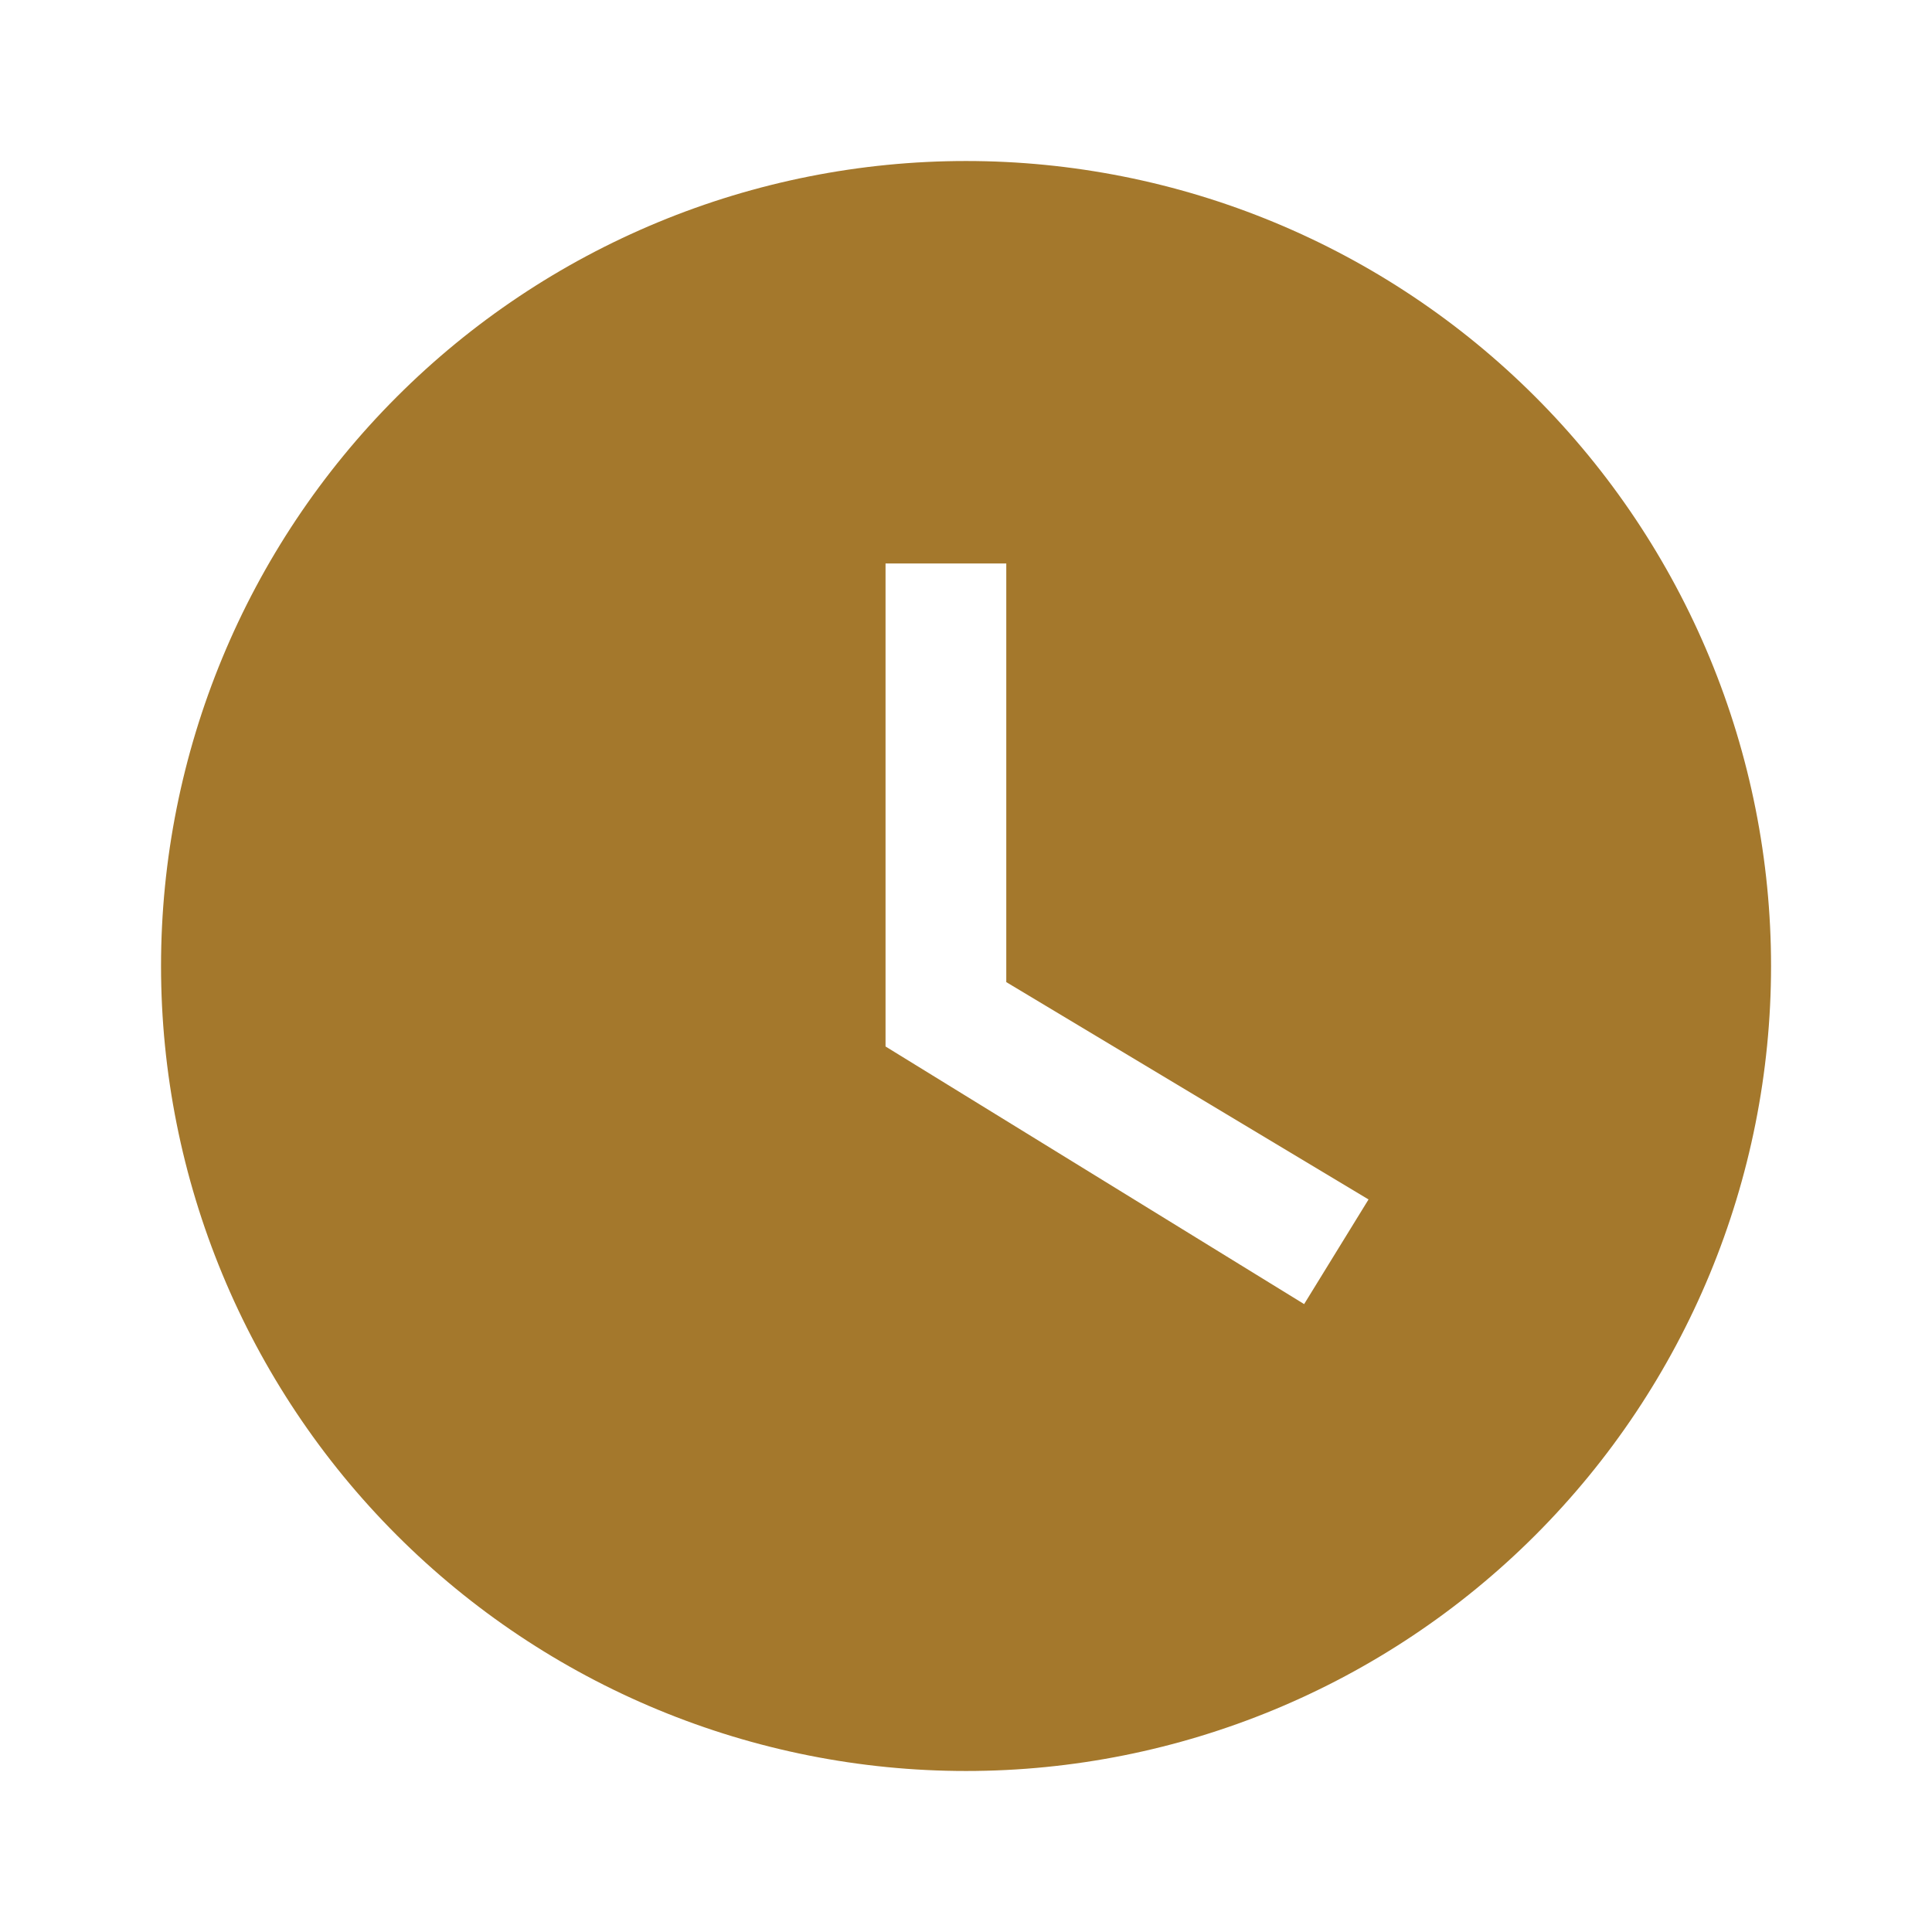 <svg xmlns="http://www.w3.org/2000/svg" width="65" height="65" viewBox="0 0 65 65" fill="none"><path d="M32.501 5.417C28.945 5.417 25.423 6.117 22.137 7.478C18.851 8.839 15.865 10.834 13.351 13.349C8.271 18.428 5.418 25.317 5.418 32.5C5.418 39.683 8.271 46.572 13.351 51.651C15.865 54.166 18.851 56.161 22.137 57.522C25.423 58.883 28.945 59.583 32.501 59.583C39.684 59.583 46.573 56.73 51.652 51.651C56.731 46.572 59.585 39.683 59.585 32.5C59.585 28.943 58.884 25.422 57.523 22.136C56.162 18.85 54.167 15.864 51.652 13.349C49.137 10.834 46.152 8.839 42.866 7.478C39.58 6.117 36.058 5.417 32.501 5.417ZM43.876 43.875L29.793 35.208V18.958H33.855V33.042L46.043 40.354L43.876 43.875Z" fill="#A4782C"></path></svg>